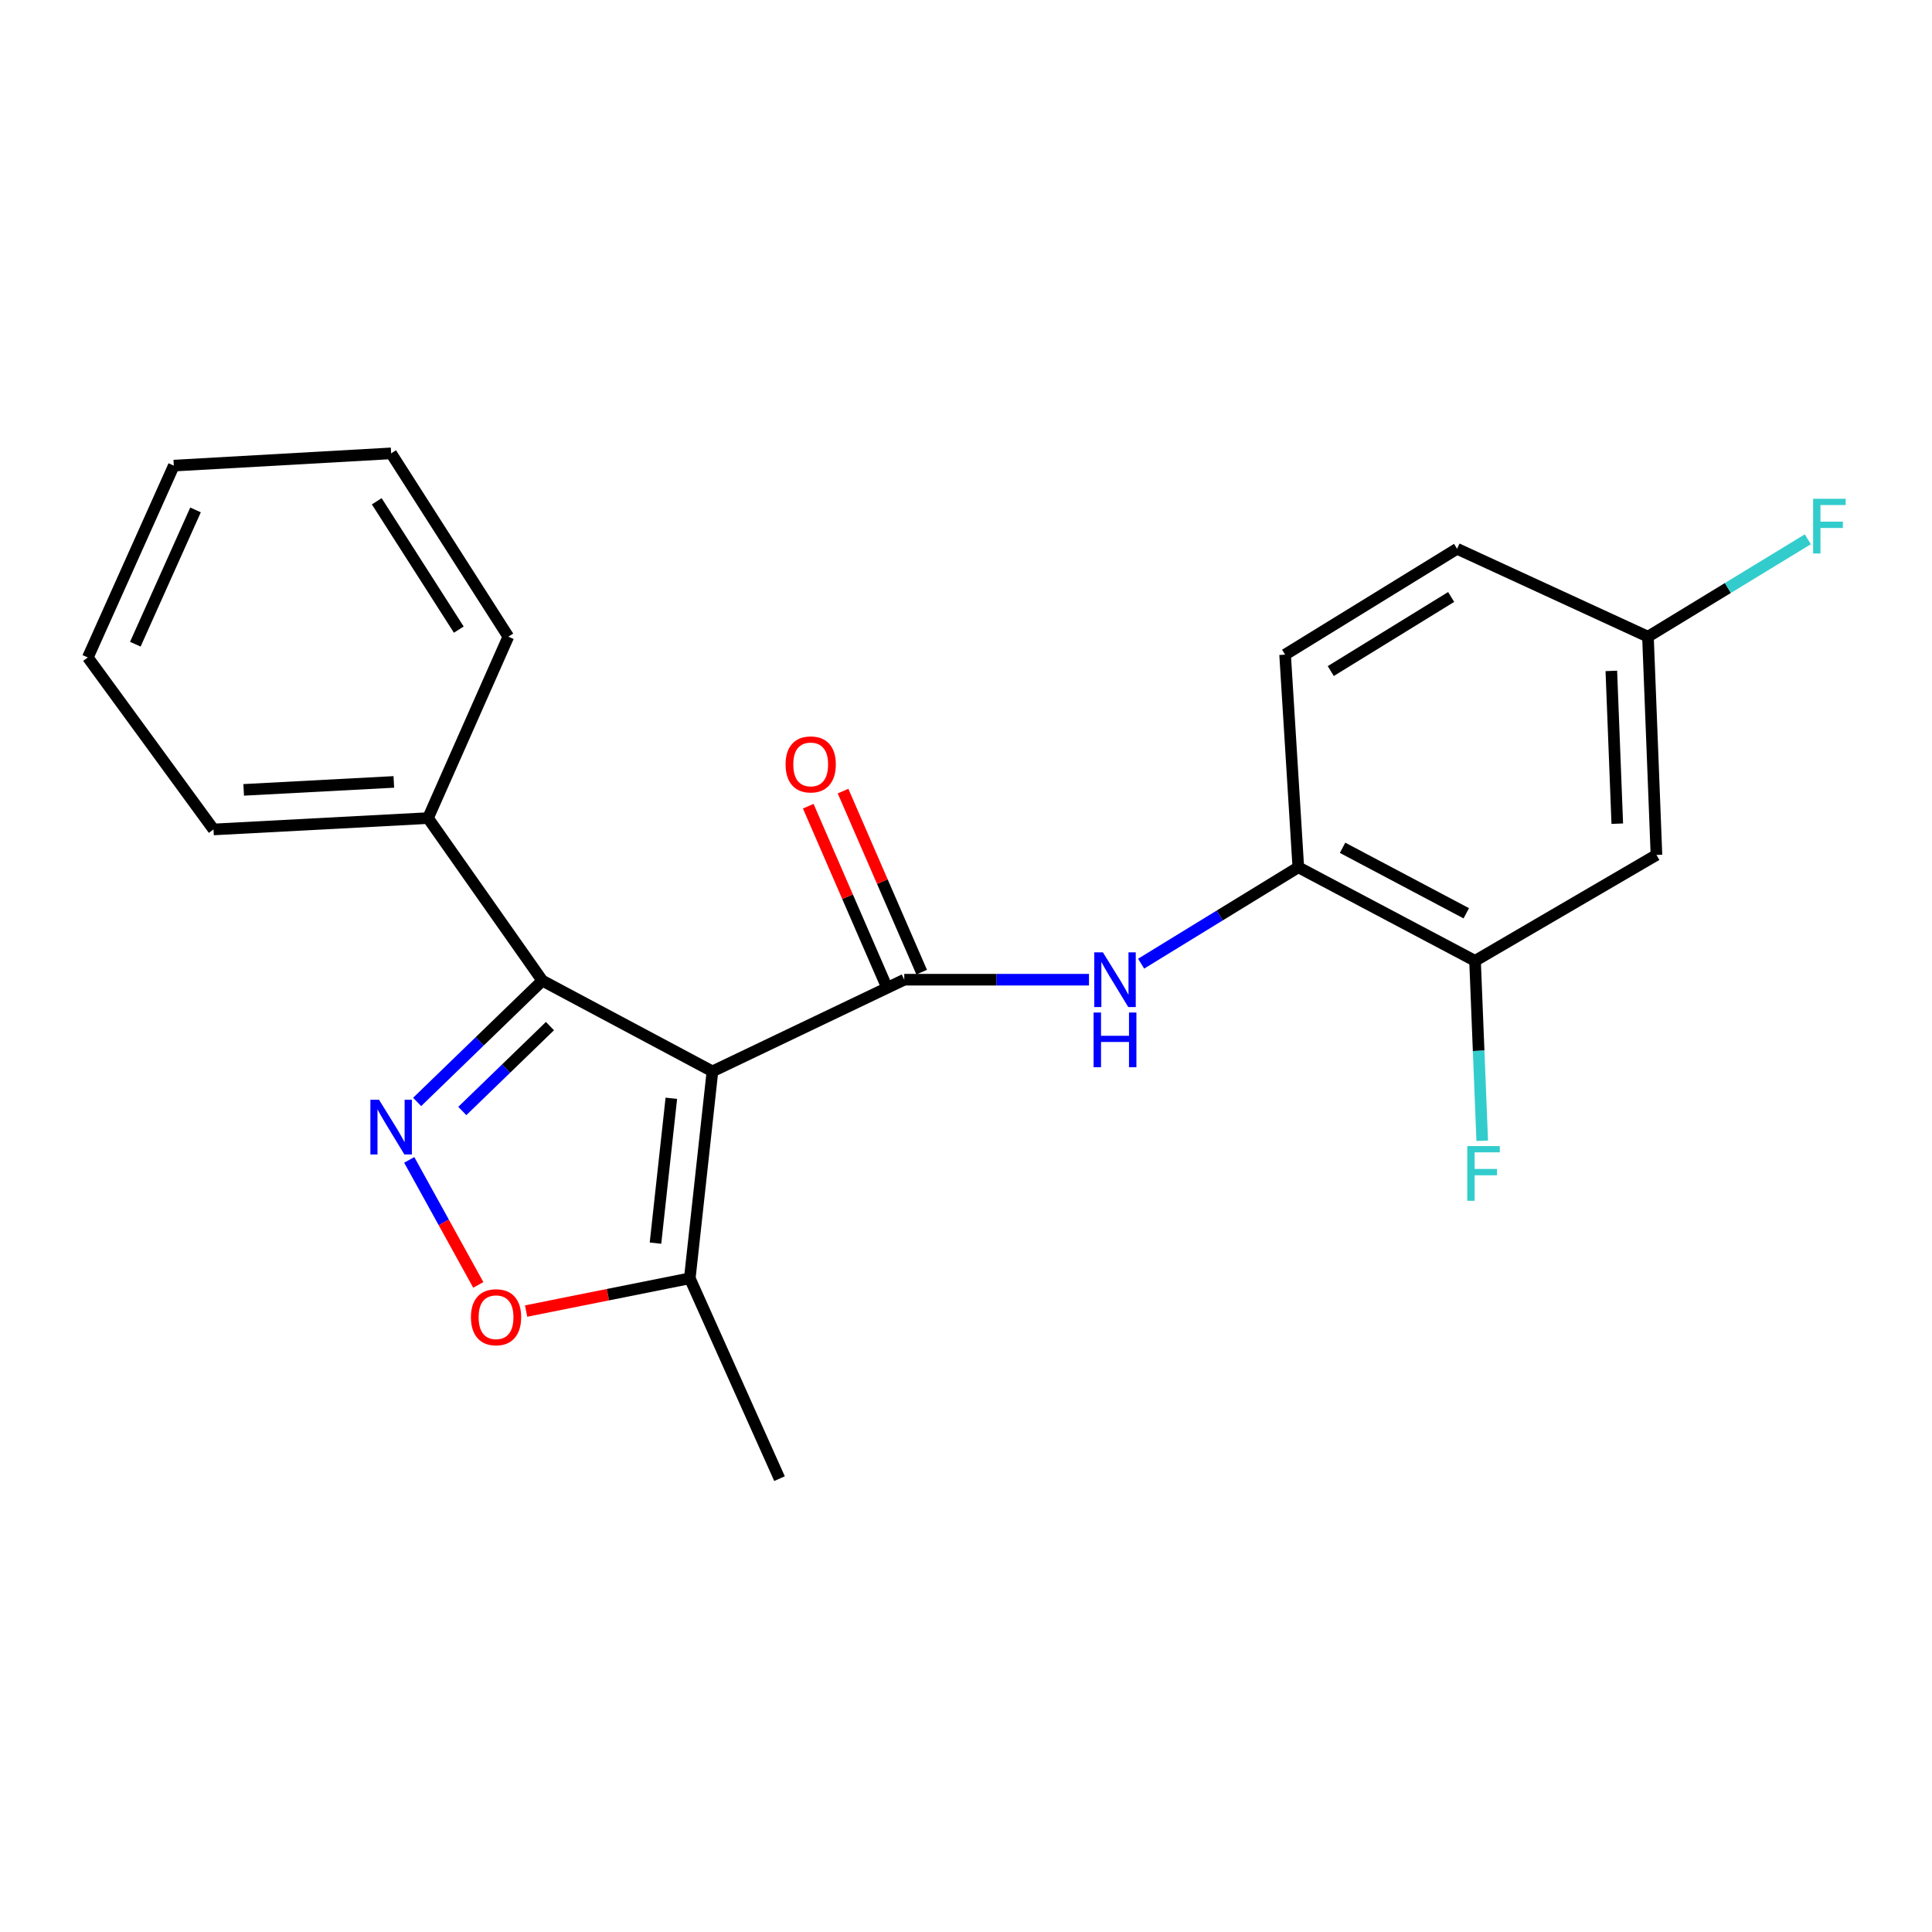 <?xml version='1.0' encoding='iso-8859-1'?>
<svg version='1.1' baseProfile='full'
              xmlns='http://www.w3.org/2000/svg'
                      xmlns:rdkit='http://www.rdkit.org/xml'
                      xmlns:xlink='http://www.w3.org/1999/xlink'
                  xml:space='preserve'
width='1000px' height='1000px' viewBox='0 0 1000 1000'>
<!-- END OF HEADER -->
<rect style='opacity:1.0;fill:#FFFFFF;stroke:none' width='1000' height='1000' x='0' y='0'> </rect>
<path class='bond-0' d='M 368.758,554.546 L 468.044,507.09' style='fill:none;fill-rule:evenodd;stroke:#000000;stroke-width:6px;stroke-linecap:butt;stroke-linejoin:miter;stroke-opacity:1' />
<path class='bond-2' d='M 368.758,554.546 L 280.717,507.591' style='fill:none;fill-rule:evenodd;stroke:#000000;stroke-width:6px;stroke-linecap:butt;stroke-linejoin:miter;stroke-opacity:1' />
<path class='bond-5' d='M 368.758,554.546 L 357.033,661.652' style='fill:none;fill-rule:evenodd;stroke:#000000;stroke-width:6px;stroke-linecap:butt;stroke-linejoin:miter;stroke-opacity:1' />
<path class='bond-5' d='M 347.483,568.475 L 339.276,643.449' style='fill:none;fill-rule:evenodd;stroke:#000000;stroke-width:6px;stroke-linecap:butt;stroke-linejoin:miter;stroke-opacity:1' />
<path class='bond-4' d='M 468.044,507.09 L 515.851,507.09' style='fill:none;fill-rule:evenodd;stroke:#000000;stroke-width:6px;stroke-linecap:butt;stroke-linejoin:miter;stroke-opacity:1' />
<path class='bond-4' d='M 515.851,507.09 L 563.657,507.09' style='fill:none;fill-rule:evenodd;stroke:#0000FF;stroke-width:6px;stroke-linecap:butt;stroke-linejoin:miter;stroke-opacity:1' />
<path class='bond-9' d='M 477.048,503.179 L 456.699,456.323' style='fill:none;fill-rule:evenodd;stroke:#000000;stroke-width:6px;stroke-linecap:butt;stroke-linejoin:miter;stroke-opacity:1' />
<path class='bond-9' d='M 456.699,456.323 L 436.351,409.466' style='fill:none;fill-rule:evenodd;stroke:#FF0000;stroke-width:6px;stroke-linecap:butt;stroke-linejoin:miter;stroke-opacity:1' />
<path class='bond-9' d='M 459.04,511 L 438.692,464.143' style='fill:none;fill-rule:evenodd;stroke:#000000;stroke-width:6px;stroke-linecap:butt;stroke-linejoin:miter;stroke-opacity:1' />
<path class='bond-9' d='M 438.692,464.143 L 418.343,417.286' style='fill:none;fill-rule:evenodd;stroke:#FF0000;stroke-width:6px;stroke-linecap:butt;stroke-linejoin:miter;stroke-opacity:1' />
<path class='bond-1' d='M 215.913,570.355 L 248.315,538.973' style='fill:none;fill-rule:evenodd;stroke:#0000FF;stroke-width:6px;stroke-linecap:butt;stroke-linejoin:miter;stroke-opacity:1' />
<path class='bond-1' d='M 248.315,538.973 L 280.717,507.591' style='fill:none;fill-rule:evenodd;stroke:#000000;stroke-width:6px;stroke-linecap:butt;stroke-linejoin:miter;stroke-opacity:1' />
<path class='bond-1' d='M 239.292,575.043 L 261.974,553.075' style='fill:none;fill-rule:evenodd;stroke:#0000FF;stroke-width:6px;stroke-linecap:butt;stroke-linejoin:miter;stroke-opacity:1' />
<path class='bond-1' d='M 261.974,553.075 L 284.655,531.108' style='fill:none;fill-rule:evenodd;stroke:#000000;stroke-width:6px;stroke-linecap:butt;stroke-linejoin:miter;stroke-opacity:1' />
<path class='bond-22' d='M 211.822,600.362 L 229.692,632.714' style='fill:none;fill-rule:evenodd;stroke:#0000FF;stroke-width:6px;stroke-linecap:butt;stroke-linejoin:miter;stroke-opacity:1' />
<path class='bond-22' d='M 229.692,632.714 L 247.562,665.066' style='fill:none;fill-rule:evenodd;stroke:#FF0000;stroke-width:6px;stroke-linecap:butt;stroke-linejoin:miter;stroke-opacity:1' />
<path class='bond-10' d='M 280.717,507.591 L 221.536,423.444' style='fill:none;fill-rule:evenodd;stroke:#000000;stroke-width:6px;stroke-linecap:butt;stroke-linejoin:miter;stroke-opacity:1' />
<path class='bond-3' d='M 272.311,678.598 L 314.672,670.125' style='fill:none;fill-rule:evenodd;stroke:#FF0000;stroke-width:6px;stroke-linecap:butt;stroke-linejoin:miter;stroke-opacity:1' />
<path class='bond-3' d='M 314.672,670.125 L 357.033,661.652' style='fill:none;fill-rule:evenodd;stroke:#000000;stroke-width:6px;stroke-linecap:butt;stroke-linejoin:miter;stroke-opacity:1' />
<path class='bond-6' d='M 590.647,498.796 L 631.325,473.849' style='fill:none;fill-rule:evenodd;stroke:#0000FF;stroke-width:6px;stroke-linecap:butt;stroke-linejoin:miter;stroke-opacity:1' />
<path class='bond-6' d='M 631.325,473.849 L 672.004,448.901' style='fill:none;fill-rule:evenodd;stroke:#000000;stroke-width:6px;stroke-linecap:butt;stroke-linejoin:miter;stroke-opacity:1' />
<path class='bond-16' d='M 357.033,661.652 L 403.475,765.344' style='fill:none;fill-rule:evenodd;stroke:#000000;stroke-width:6px;stroke-linecap:butt;stroke-linejoin:miter;stroke-opacity:1' />
<path class='bond-7' d='M 672.004,448.901 L 763.48,497.328' style='fill:none;fill-rule:evenodd;stroke:#000000;stroke-width:6px;stroke-linecap:butt;stroke-linejoin:miter;stroke-opacity:1' />
<path class='bond-7' d='M 694.911,438.814 L 758.944,472.713' style='fill:none;fill-rule:evenodd;stroke:#000000;stroke-width:6px;stroke-linecap:butt;stroke-linejoin:miter;stroke-opacity:1' />
<path class='bond-11' d='M 672.004,448.901 L 665.165,338.839' style='fill:none;fill-rule:evenodd;stroke:#000000;stroke-width:6px;stroke-linecap:butt;stroke-linejoin:miter;stroke-opacity:1' />
<path class='bond-8' d='M 763.48,497.328 L 857.378,442.52' style='fill:none;fill-rule:evenodd;stroke:#000000;stroke-width:6px;stroke-linecap:butt;stroke-linejoin:miter;stroke-opacity:1' />
<path class='bond-13' d='M 763.48,497.328 L 765.34,543.891' style='fill:none;fill-rule:evenodd;stroke:#000000;stroke-width:6px;stroke-linecap:butt;stroke-linejoin:miter;stroke-opacity:1' />
<path class='bond-13' d='M 765.34,543.891 L 767.2,590.455' style='fill:none;fill-rule:evenodd;stroke:#33CCCC;stroke-width:6px;stroke-linecap:butt;stroke-linejoin:miter;stroke-opacity:1' />
<path class='bond-24' d='M 857.378,442.52 L 852.983,329.546' style='fill:none;fill-rule:evenodd;stroke:#000000;stroke-width:6px;stroke-linecap:butt;stroke-linejoin:miter;stroke-opacity:1' />
<path class='bond-24' d='M 837.101,426.338 L 834.024,347.256' style='fill:none;fill-rule:evenodd;stroke:#000000;stroke-width:6px;stroke-linecap:butt;stroke-linejoin:miter;stroke-opacity:1' />
<path class='bond-17' d='M 221.536,423.444 L 110.514,429.323' style='fill:none;fill-rule:evenodd;stroke:#000000;stroke-width:6px;stroke-linecap:butt;stroke-linejoin:miter;stroke-opacity:1' />
<path class='bond-17' d='M 203.845,404.721 L 126.13,408.836' style='fill:none;fill-rule:evenodd;stroke:#000000;stroke-width:6px;stroke-linecap:butt;stroke-linejoin:miter;stroke-opacity:1' />
<path class='bond-18' d='M 221.536,423.444 L 263.113,329.546' style='fill:none;fill-rule:evenodd;stroke:#000000;stroke-width:6px;stroke-linecap:butt;stroke-linejoin:miter;stroke-opacity:1' />
<path class='bond-14' d='M 665.165,338.839 L 754.177,284.053' style='fill:none;fill-rule:evenodd;stroke:#000000;stroke-width:6px;stroke-linecap:butt;stroke-linejoin:miter;stroke-opacity:1' />
<path class='bond-14' d='M 688.807,347.341 L 751.116,308.991' style='fill:none;fill-rule:evenodd;stroke:#000000;stroke-width:6px;stroke-linecap:butt;stroke-linejoin:miter;stroke-opacity:1' />
<path class='bond-12' d='M 852.983,329.546 L 754.177,284.053' style='fill:none;fill-rule:evenodd;stroke:#000000;stroke-width:6px;stroke-linecap:butt;stroke-linejoin:miter;stroke-opacity:1' />
<path class='bond-15' d='M 852.983,329.546 L 894.352,304.34' style='fill:none;fill-rule:evenodd;stroke:#000000;stroke-width:6px;stroke-linecap:butt;stroke-linejoin:miter;stroke-opacity:1' />
<path class='bond-15' d='M 894.352,304.34 L 935.722,279.134' style='fill:none;fill-rule:evenodd;stroke:#33CCCC;stroke-width:6px;stroke-linecap:butt;stroke-linejoin:miter;stroke-opacity:1' />
<path class='bond-20' d='M 110.514,429.323 L 45.455,340.301' style='fill:none;fill-rule:evenodd;stroke:#000000;stroke-width:6px;stroke-linecap:butt;stroke-linejoin:miter;stroke-opacity:1' />
<path class='bond-19' d='M 263.113,329.546 L 202.449,234.656' style='fill:none;fill-rule:evenodd;stroke:#000000;stroke-width:6px;stroke-linecap:butt;stroke-linejoin:miter;stroke-opacity:1' />
<path class='bond-19' d='M 237.473,325.888 L 195.008,259.464' style='fill:none;fill-rule:evenodd;stroke:#000000;stroke-width:6px;stroke-linecap:butt;stroke-linejoin:miter;stroke-opacity:1' />
<path class='bond-21' d='M 202.449,234.656 L 89.966,241.004' style='fill:none;fill-rule:evenodd;stroke:#000000;stroke-width:6px;stroke-linecap:butt;stroke-linejoin:miter;stroke-opacity:1' />
<path class='bond-23' d='M 45.455,340.301 L 89.966,241.004' style='fill:none;fill-rule:evenodd;stroke:#000000;stroke-width:6px;stroke-linecap:butt;stroke-linejoin:miter;stroke-opacity:1' />
<path class='bond-23' d='M 70.046,333.437 L 101.204,263.929' style='fill:none;fill-rule:evenodd;stroke:#000000;stroke-width:6px;stroke-linecap:butt;stroke-linejoin:miter;stroke-opacity:1' />
<path  class='atom-2' d='M 196.189 569.234
L 205.469 584.234
Q 206.389 585.714, 207.869 588.394
Q 209.349 591.074, 209.429 591.234
L 209.429 569.234
L 213.189 569.234
L 213.189 597.554
L 209.309 597.554
L 199.349 581.154
Q 198.189 579.234, 196.949 577.034
Q 195.749 574.834, 195.389 574.154
L 195.389 597.554
L 191.709 597.554
L 191.709 569.234
L 196.189 569.234
' fill='#0000FF'/>
<path  class='atom-4' d='M 243.755 681.79
Q 243.755 674.99, 247.115 671.19
Q 250.475 667.39, 256.755 667.39
Q 263.035 667.39, 266.395 671.19
Q 269.755 674.99, 269.755 681.79
Q 269.755 688.67, 266.355 692.59
Q 262.955 696.47, 256.755 696.47
Q 250.515 696.47, 247.115 692.59
Q 243.755 688.71, 243.755 681.79
M 256.755 693.27
Q 261.075 693.27, 263.395 690.39
Q 265.755 687.47, 265.755 681.79
Q 265.755 676.23, 263.395 673.43
Q 261.075 670.59, 256.755 670.59
Q 252.435 670.59, 250.075 673.39
Q 247.755 676.19, 247.755 681.79
Q 247.755 687.51, 250.075 690.39
Q 252.435 693.27, 256.755 693.27
' fill='#FF0000'/>
<path  class='atom-5' d='M 570.864 492.93
L 580.144 507.93
Q 581.064 509.41, 582.544 512.09
Q 584.024 514.77, 584.104 514.93
L 584.104 492.93
L 587.864 492.93
L 587.864 521.25
L 583.984 521.25
L 574.024 504.85
Q 572.864 502.93, 571.624 500.73
Q 570.424 498.53, 570.064 497.85
L 570.064 521.25
L 566.384 521.25
L 566.384 492.93
L 570.864 492.93
' fill='#0000FF'/>
<path  class='atom-5' d='M 566.044 524.082
L 569.884 524.082
L 569.884 536.122
L 584.364 536.122
L 584.364 524.082
L 588.204 524.082
L 588.204 552.402
L 584.364 552.402
L 584.364 539.322
L 569.884 539.322
L 569.884 552.402
L 566.044 552.402
L 566.044 524.082
' fill='#0000FF'/>
<path  class='atom-10' d='M 406.617 395.657
Q 406.617 388.857, 409.977 385.057
Q 413.337 381.257, 419.617 381.257
Q 425.897 381.257, 429.257 385.057
Q 432.617 388.857, 432.617 395.657
Q 432.617 402.537, 429.217 406.457
Q 425.817 410.337, 419.617 410.337
Q 413.377 410.337, 409.977 406.457
Q 406.617 402.577, 406.617 395.657
M 419.617 407.137
Q 423.937 407.137, 426.257 404.257
Q 428.617 401.337, 428.617 395.657
Q 428.617 390.097, 426.257 387.297
Q 423.937 384.457, 419.617 384.457
Q 415.297 384.457, 412.937 387.257
Q 410.617 390.057, 410.617 395.657
Q 410.617 401.377, 412.937 404.257
Q 415.297 407.137, 419.617 407.137
' fill='#FF0000'/>
<path  class='atom-14' d='M 759.456 593.208
L 776.296 593.208
L 776.296 596.448
L 763.256 596.448
L 763.256 605.048
L 774.856 605.048
L 774.856 608.328
L 763.256 608.328
L 763.256 621.528
L 759.456 621.528
L 759.456 593.208
' fill='#33CCCC'/>
<path  class='atom-16' d='M 938.471 258.169
L 955.311 258.169
L 955.311 261.409
L 942.271 261.409
L 942.271 270.009
L 953.871 270.009
L 953.871 273.289
L 942.271 273.289
L 942.271 286.489
L 938.471 286.489
L 938.471 258.169
' fill='#33CCCC'/>
</svg>
